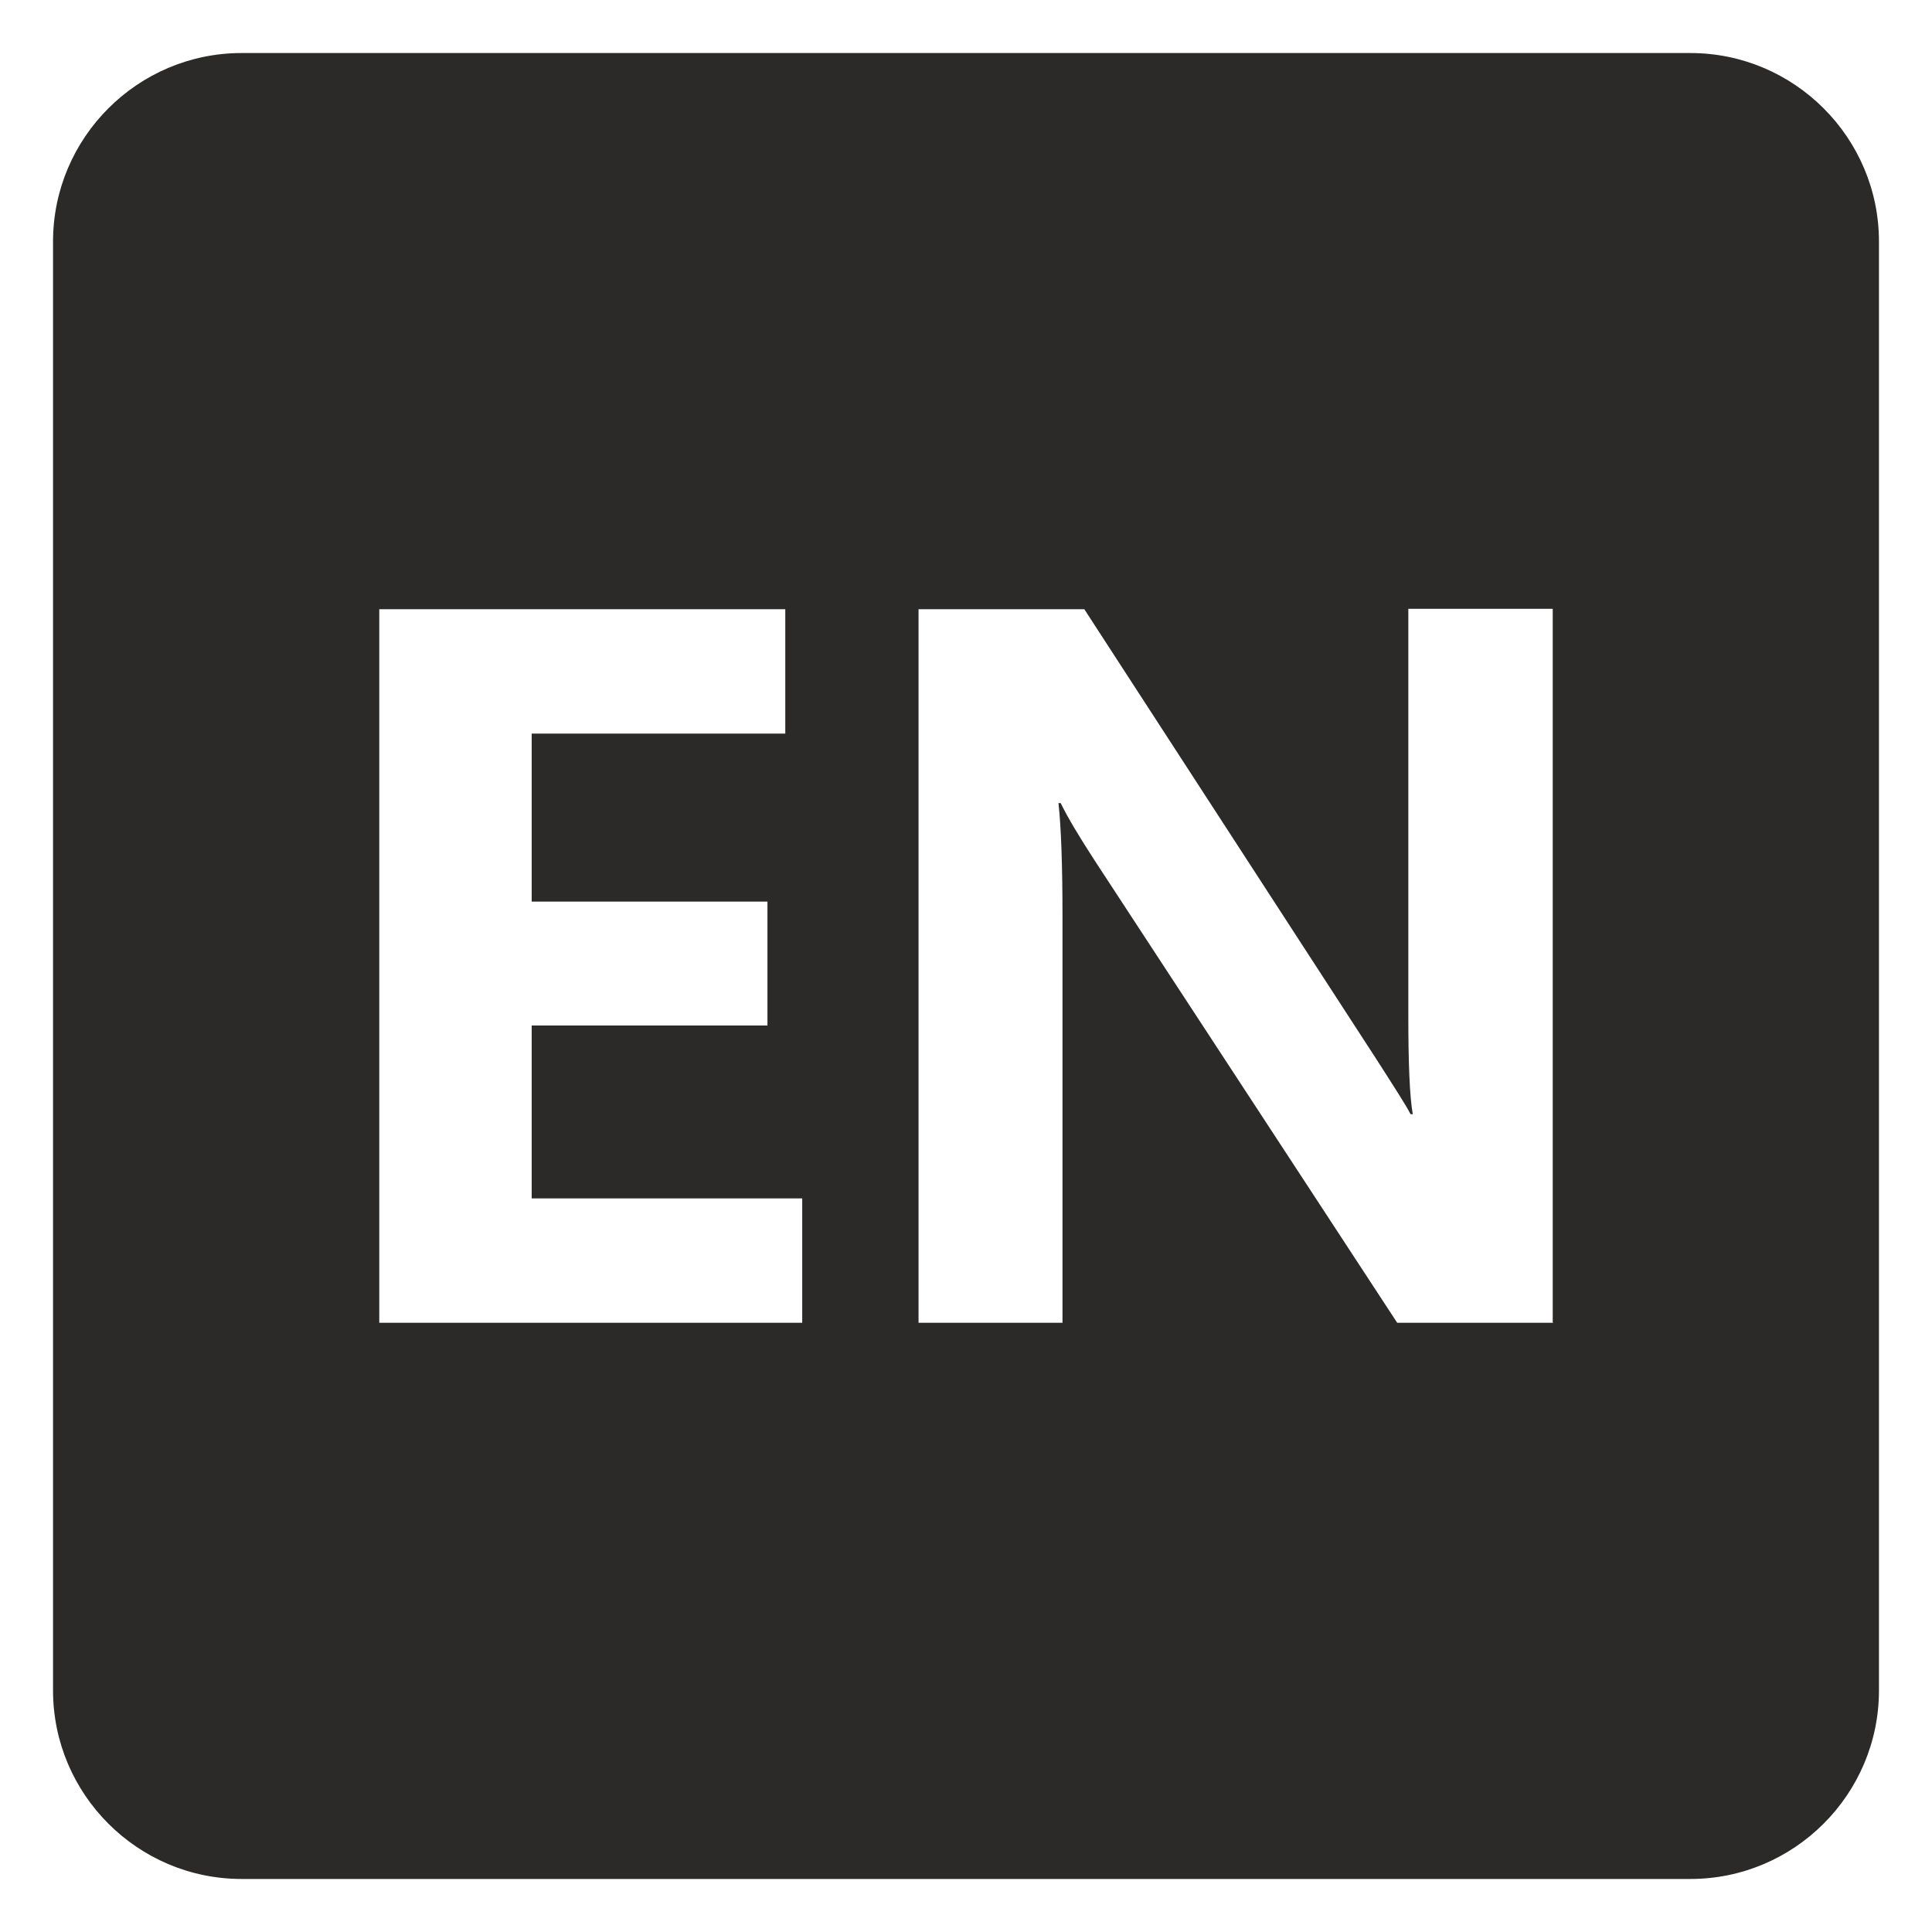 <svg clip-rule="evenodd" fill-rule="evenodd" height="43.349mm" image-rendering="optimizeQuality" shape-rendering="geometricPrecision" text-rendering="geometricPrecision" viewBox="0 0 4335 4335" width="43.349mm" xmlns="http://www.w3.org/2000/svg"><g id="Layer_x0020_1"><path d="m542 119h3251c233 0 423 190 423 423v3251c0 233-190 423-423 423h-3251c-233 0-423-190-423-423v-3251c0-233 190-423 423-423zm1257 2849h-948v-1601h911v279h-569v377h529v278h-529v388h607v279zm1686 0h-350l-678-1036c-35-54-61-97-77-130h-5c6 55 9 140 9 255v911h-323v-1601h372l653 1006c43 67 70 109 79 127h5c-7-39-10-113-10-221v-913h324v1601z" fill="#2b2a29"/></g></svg>